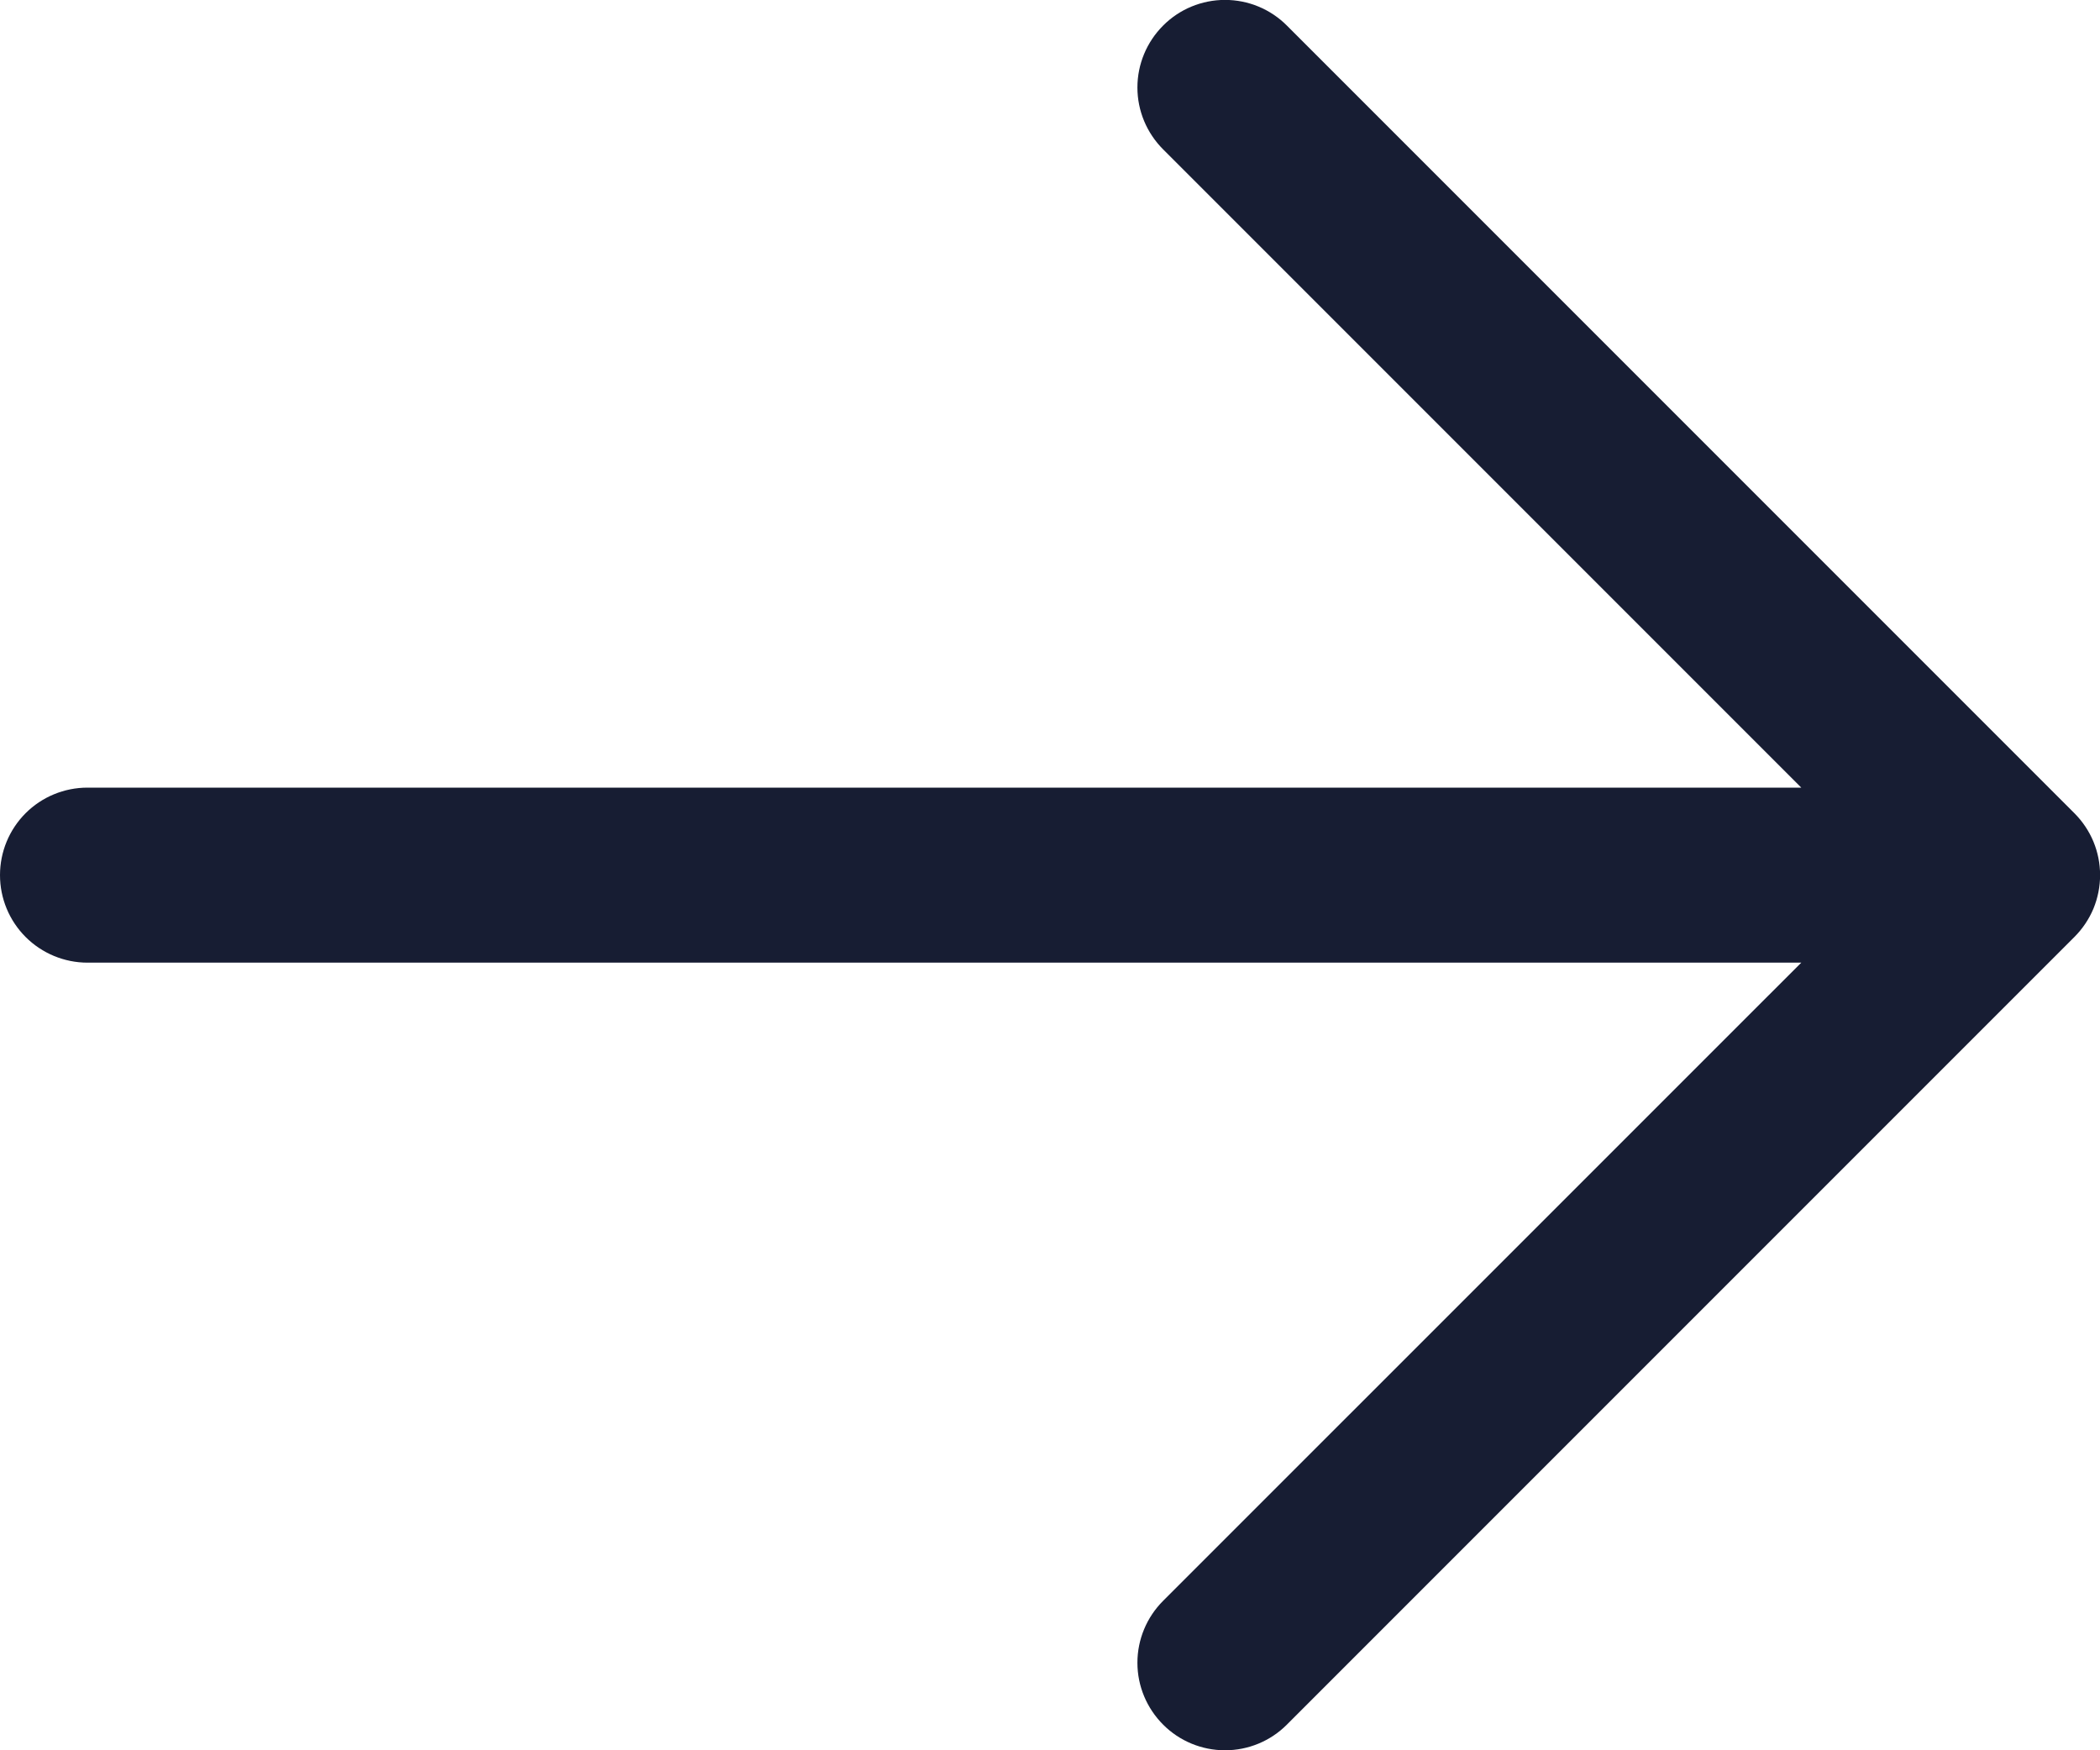 <svg width="24" height="20" viewBox="0 0 24 20" fill="none" xmlns="http://www.w3.org/2000/svg">
<path d="M23.707 10.707L14.707 19.707C14.52 19.895 14.265 20 14 20C13.735 20 13.48 19.895 13.293 19.707C13.105 19.519 12.999 19.265 12.999 19C12.999 18.734 13.105 18.48 13.293 18.292L20.586 11H1C0.735 11 0.48 10.894 0.293 10.707C0.105 10.519 0 10.265 0 10C0 9.734 0.105 9.48 0.293 9.292C0.48 9.105 0.735 9 1 9H20.586L13.293 1.707C13.105 1.519 12.999 1.265 12.999 1C12.999 0.734 13.105 0.48 13.293 0.292C13.48 0.104 13.735 -0.001 14 -0.001C14.265 -0.001 14.52 0.104 14.707 0.292L23.707 9.292C23.8 9.385 23.874 9.495 23.925 9.617C23.975 9.738 24.001 9.868 24.001 10C24.001 10.131 23.975 10.261 23.925 10.383C23.874 10.504 23.8 10.614 23.707 10.707Z" fill="#171D33"/>
</svg>
